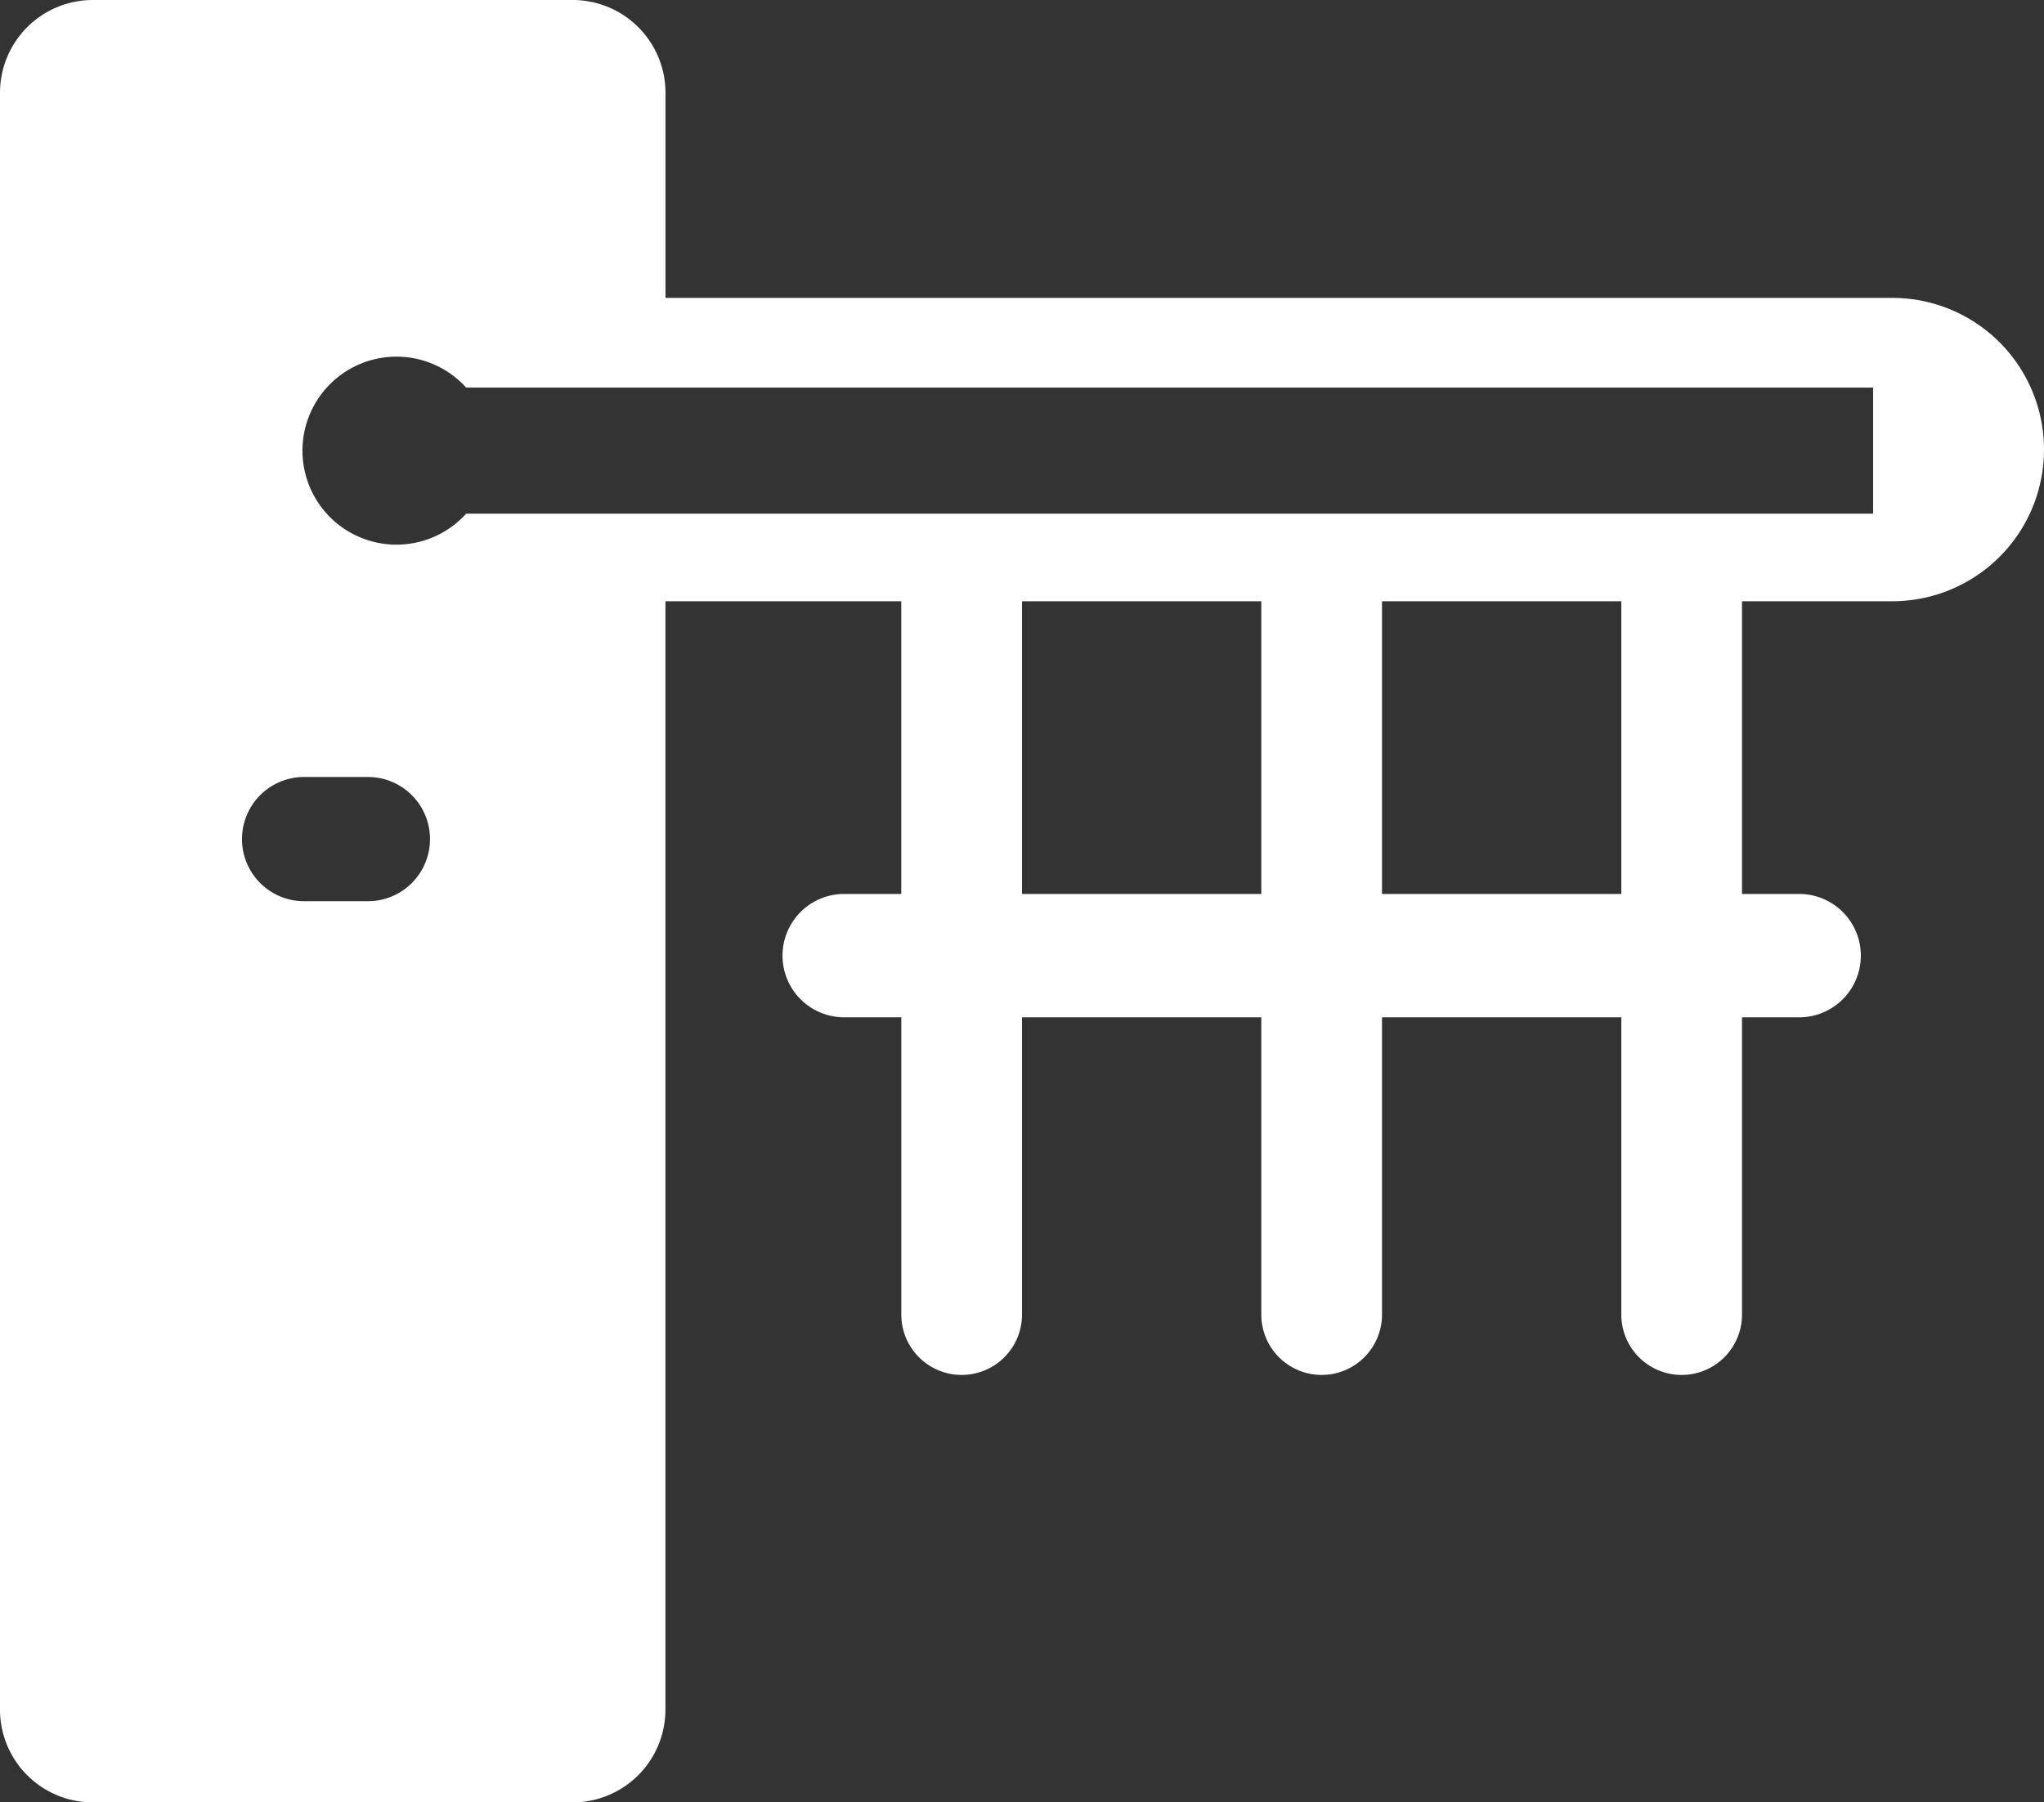 <svg xmlns="http://www.w3.org/2000/svg" viewBox="0 0 72 63.489"><rect x="0" y="0" width="72" height="63.489" fill="#333333" stroke="none"/><defs><style>.cls-1{fill:#fff;}</style></defs><g id="图层_2" data-name="图层 2"><g id="内容"><path id="_6" data-name="6" class="cls-1" d="M66.657,10.493H23.442V3.27A3.27,3.27,0,0,0,20.172,0H3.27A3.27,3.27,0,0,0,0,3.27V60.219a3.27,3.27,0,0,0,3.27,3.27h16.9a3.27,3.27,0,0,0,3.27-3.27V21.179h8.307v10.31H29.737a2.173,2.173,0,1,0,0,4.346h2.012V46.352a2.126,2.126,0,0,0,4.251,0V35.835h8.43V46.352a2.126,2.126,0,0,0,4.251,0V35.835h8.43V46.352a2.126,2.126,0,0,0,4.251,0V35.835h2.013a2.173,2.173,0,1,0,0-4.346H61.362V21.179h5.295a5.343,5.343,0,1,0,0-10.686Zm-53.7,21.252H10.712a2.188,2.188,0,0,1,0-4.376h2.247a2.188,2.188,0,1,1,0,4.376ZM36,31.489V21.179h8.43v10.31Zm21.111,0h-8.43V21.179h8.43ZM65.98,18.094H16.422a3.311,3.311,0,1,1,0-4.44H65.98Z"/></g></g></svg>